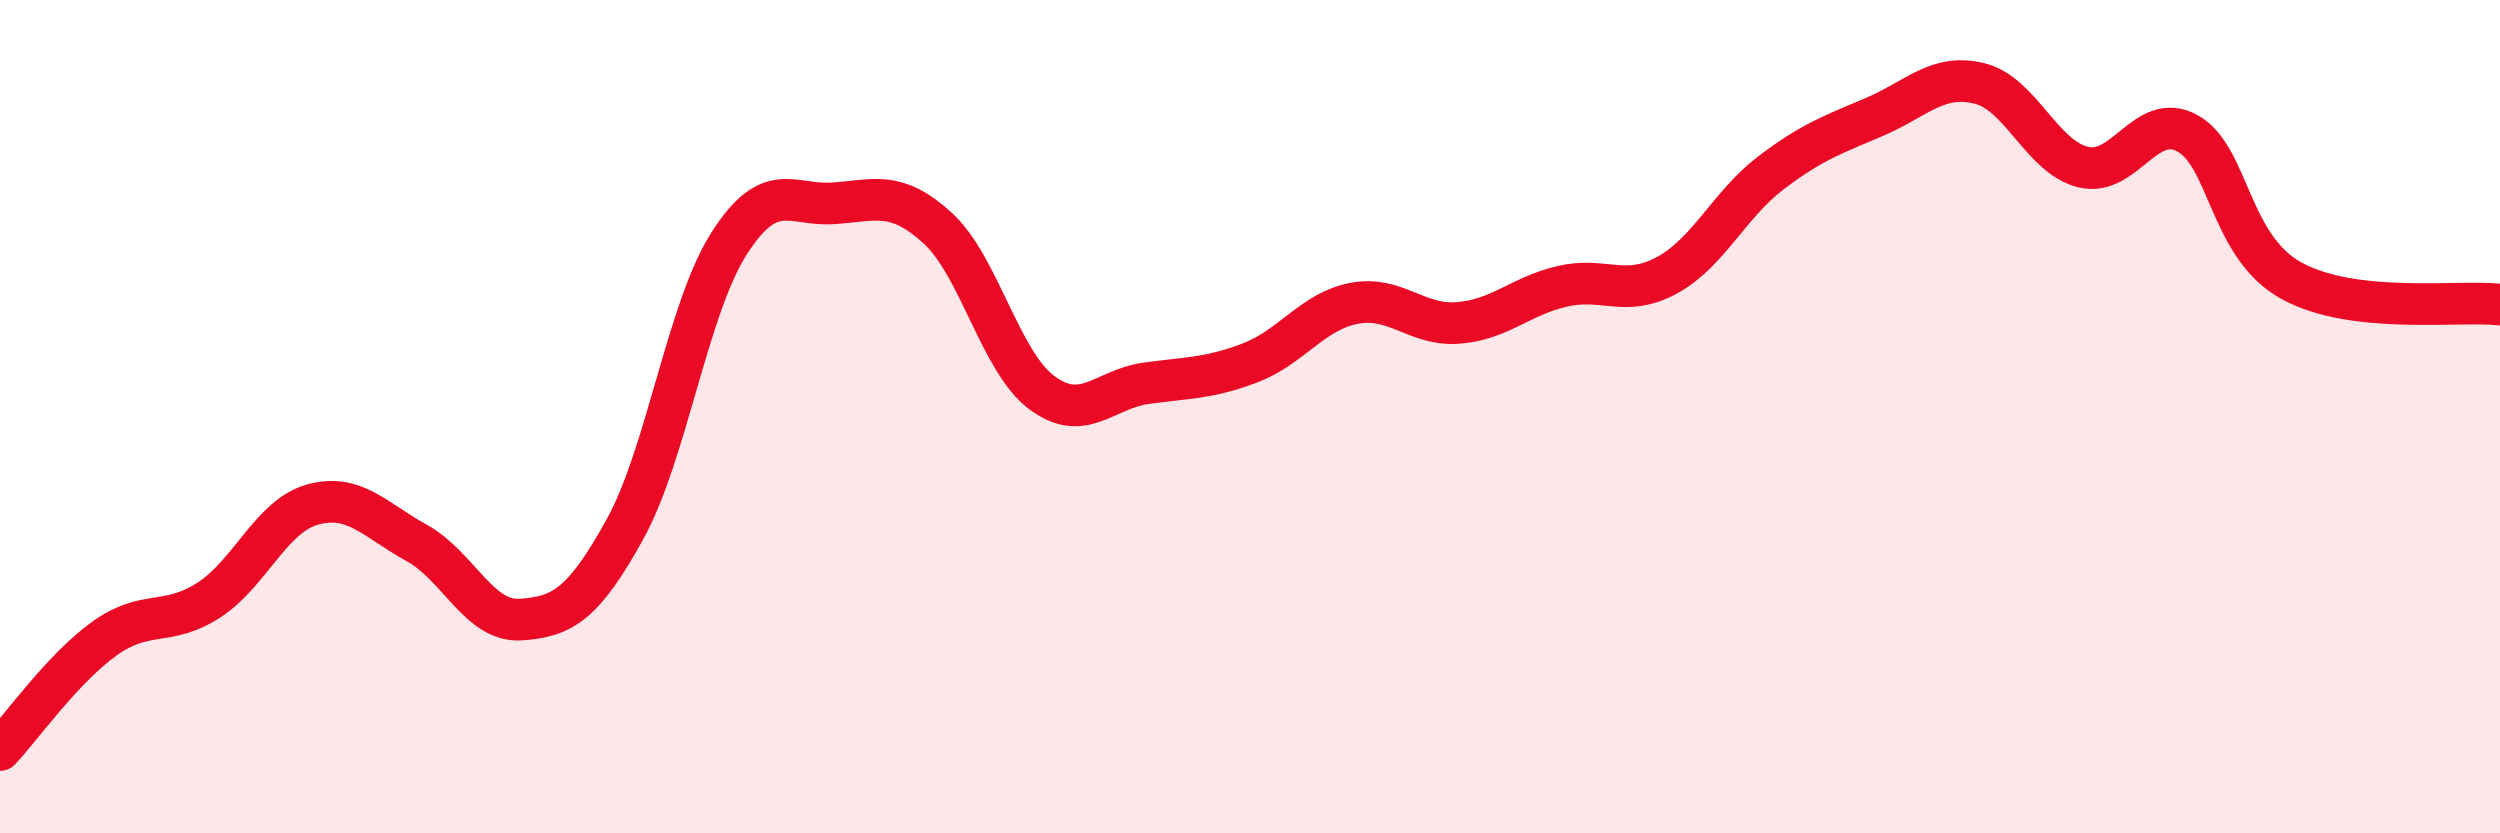 
    <svg width="60" height="20" viewBox="0 0 60 20" xmlns="http://www.w3.org/2000/svg">
      <path
        d="M 0,18 C 0.5,17.47 1.5,16.05 2.5,15.33 C 3.5,14.61 4,15.05 5,14.41 C 6,13.77 6.5,12.39 7.5,12.11 C 8.5,11.83 9,12.48 10,13.03 C 11,13.58 11.5,14.94 12.5,14.87 C 13.5,14.8 14,14.51 15,12.7 C 16,10.89 16.5,7.4 17.5,5.84 C 18.5,4.28 19,4.95 20,4.88 C 21,4.81 21.5,4.56 22.5,5.47 C 23.5,6.38 24,8.67 25,9.42 C 26,10.17 26.5,9.34 27.5,9.2 C 28.5,9.06 29,9.09 30,8.71 C 31,8.33 31.5,7.47 32.5,7.28 C 33.5,7.09 34,7.83 35,7.75 C 36,7.67 36.5,7.1 37.5,6.87 C 38.5,6.64 39,7.15 40,6.61 C 41,6.07 41.5,4.91 42.5,4.15 C 43.5,3.39 44,3.23 45,2.8 C 46,2.37 46.5,1.76 47.5,2 C 48.5,2.24 49,3.77 50,4.01 C 51,4.25 51.5,2.65 52.5,3.2 C 53.5,3.75 53.5,5.92 55,6.74 C 56.5,7.56 59,7.2 60,7.31L60 20L0 20Z"
        fill="#EB0A25"
        opacity="0.1"
        stroke-linecap="round"
        stroke-linejoin="round"
      />
      <path
        d="M 0,18 C 0.5,17.47 1.5,16.05 2.5,15.33 C 3.5,14.61 4,15.05 5,14.41 C 6,13.77 6.5,12.39 7.5,12.11 C 8.5,11.83 9,12.48 10,13.03 C 11,13.58 11.5,14.94 12.5,14.87 C 13.5,14.8 14,14.51 15,12.7 C 16,10.89 16.5,7.4 17.5,5.84 C 18.5,4.28 19,4.95 20,4.88 C 21,4.81 21.5,4.56 22.5,5.47 C 23.5,6.38 24,8.67 25,9.42 C 26,10.17 26.5,9.34 27.5,9.2 C 28.5,9.06 29,9.09 30,8.71 C 31,8.33 31.5,7.47 32.5,7.28 C 33.5,7.09 34,7.83 35,7.75 C 36,7.67 36.5,7.1 37.5,6.87 C 38.5,6.64 39,7.15 40,6.61 C 41,6.07 41.5,4.91 42.5,4.15 C 43.5,3.39 44,3.23 45,2.8 C 46,2.37 46.5,1.76 47.5,2 C 48.5,2.24 49,3.77 50,4.01 C 51,4.25 51.5,2.65 52.5,3.2 C 53.5,3.75 53.5,5.92 55,6.74 C 56.5,7.56 59,7.2 60,7.31"
        stroke="#EB0A25"
        stroke-width="1"
        fill="none"
        stroke-linecap="round"
        stroke-linejoin="round"
      />
    </svg>
  